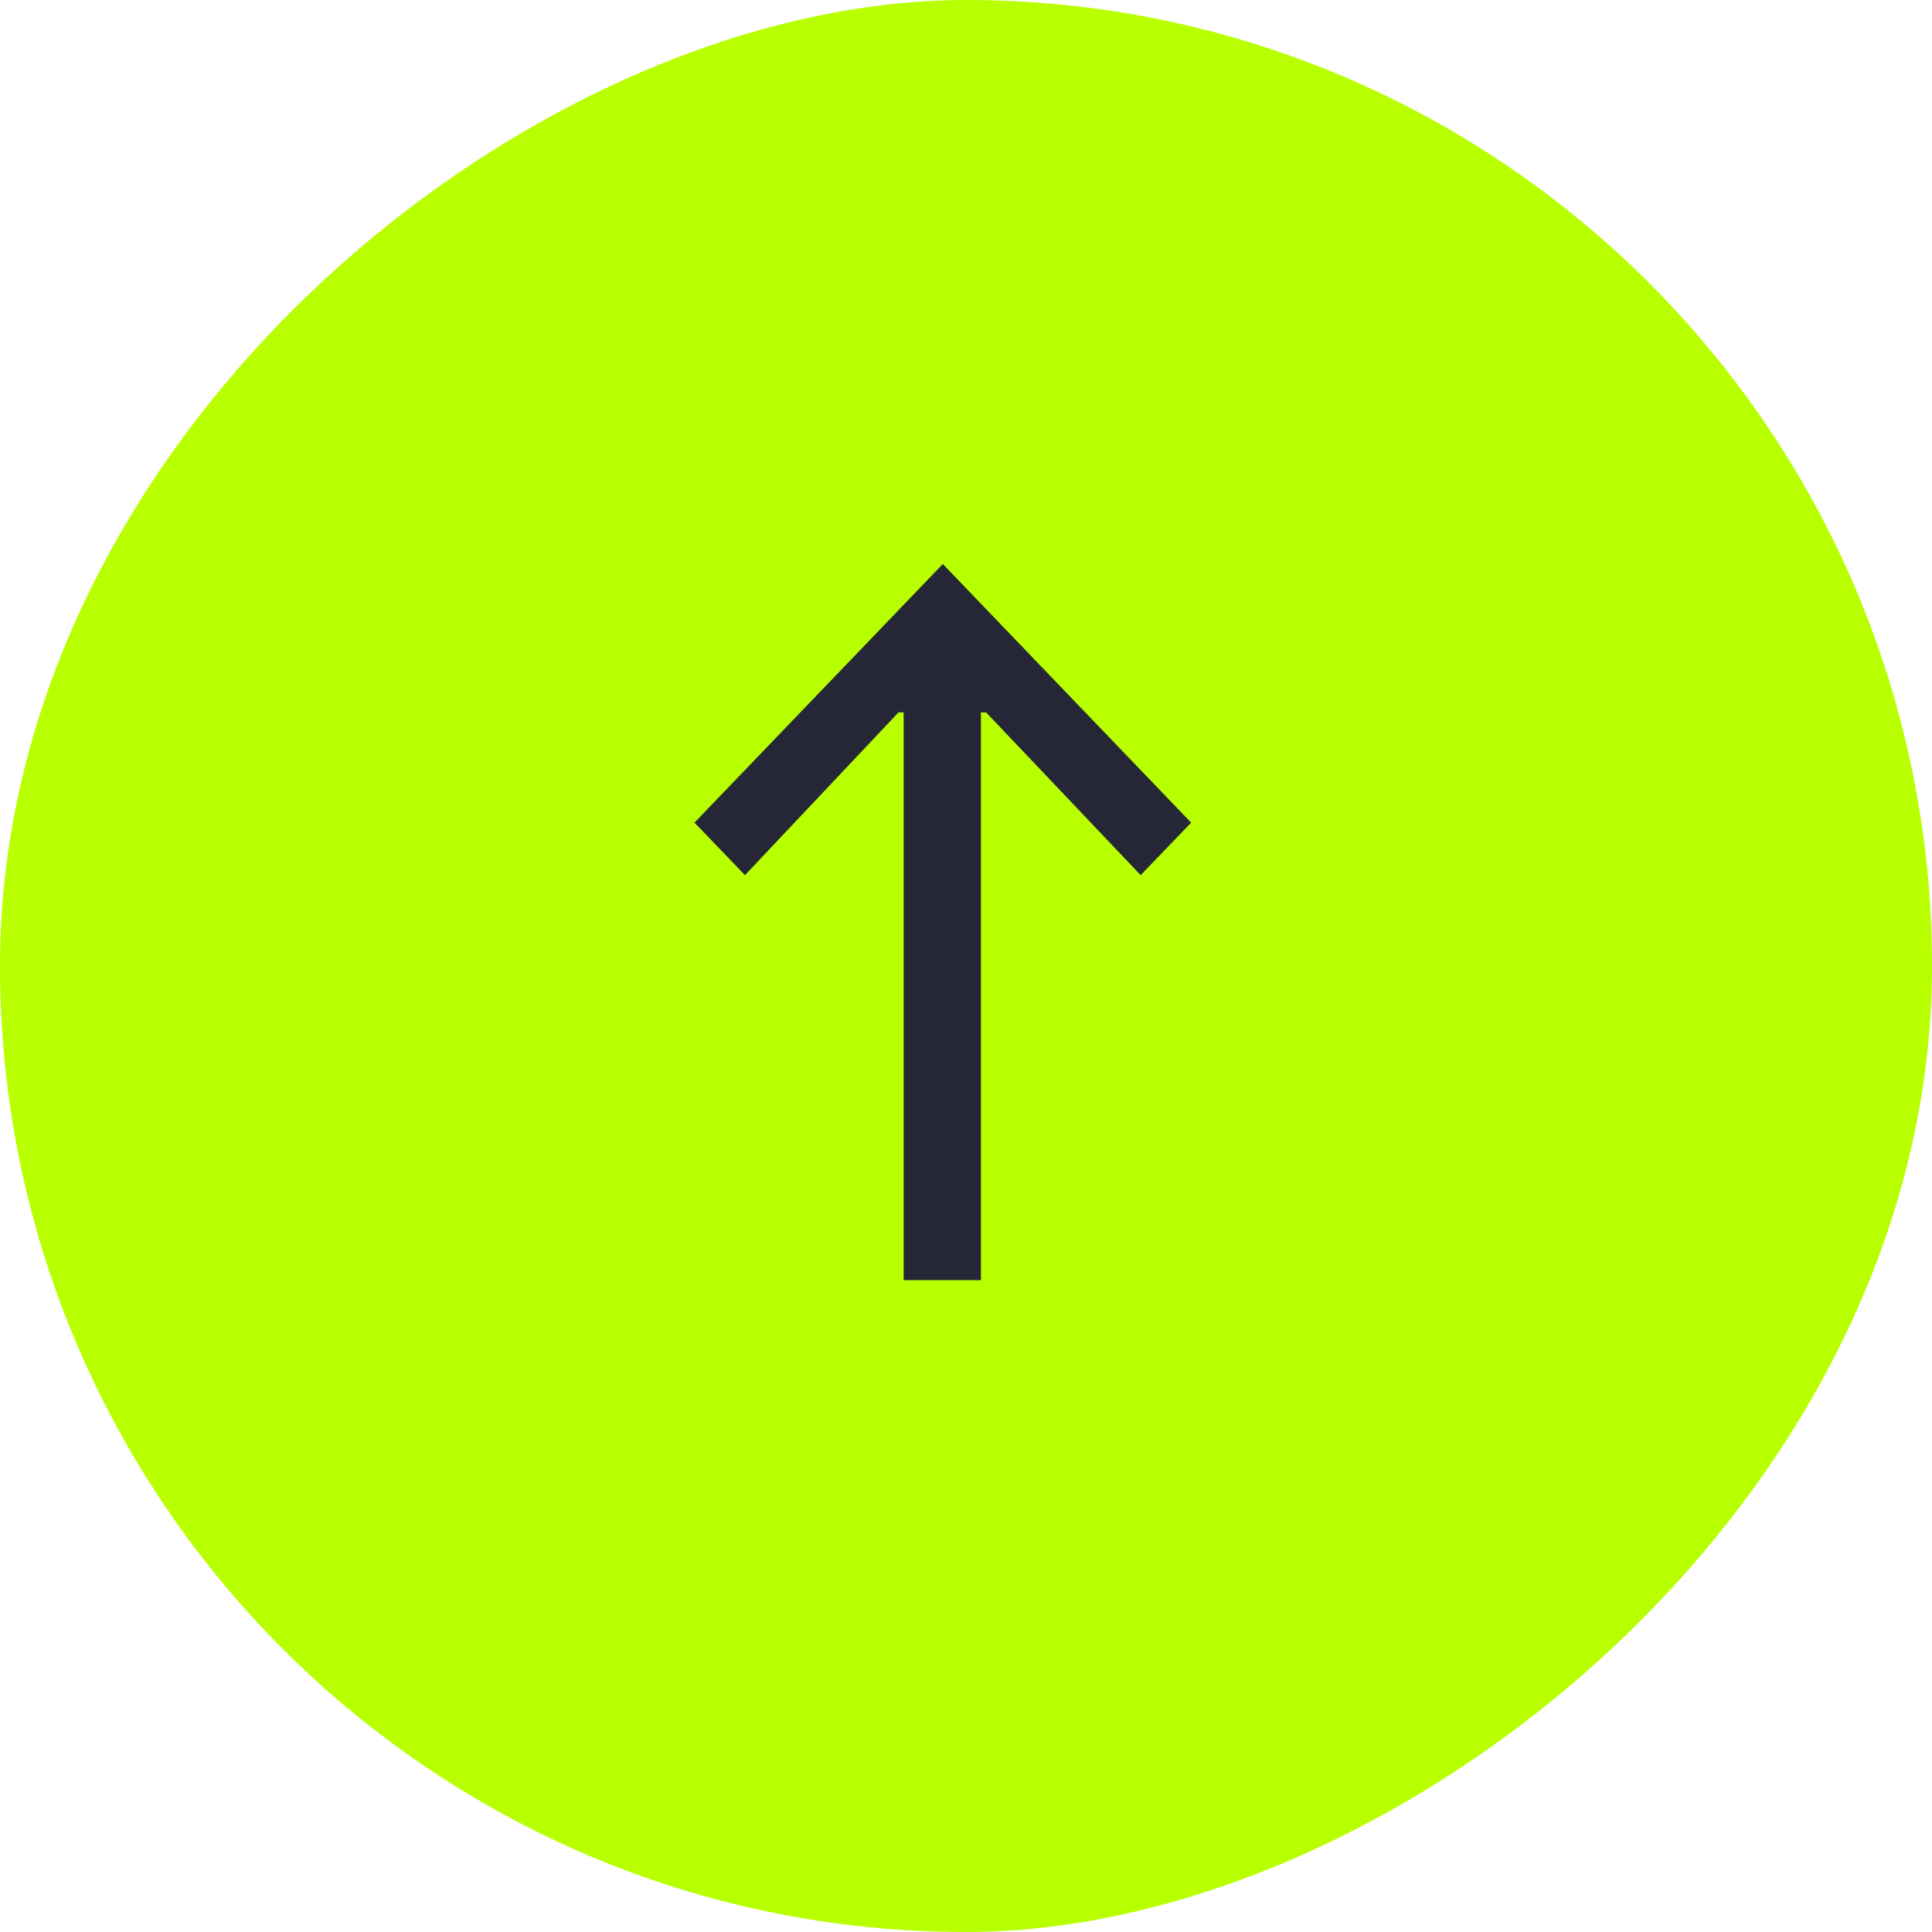 <?xml version="1.0" encoding="UTF-8"?> <svg xmlns="http://www.w3.org/2000/svg" width="30" height="30" viewBox="0 0 30 30" fill="none"><rect y="30" width="30" height="30" rx="15" transform="rotate(-90 0 30)" fill="#B8FF00"></rect><path d="M14.64 8.758L18.496 12.774L17.712 13.589L15.312 11.062H15.232V19.878H14.032V11.062H13.952L11.568 13.589L10.784 12.774L14.64 8.758Z" fill="#252736"></path></svg> 
